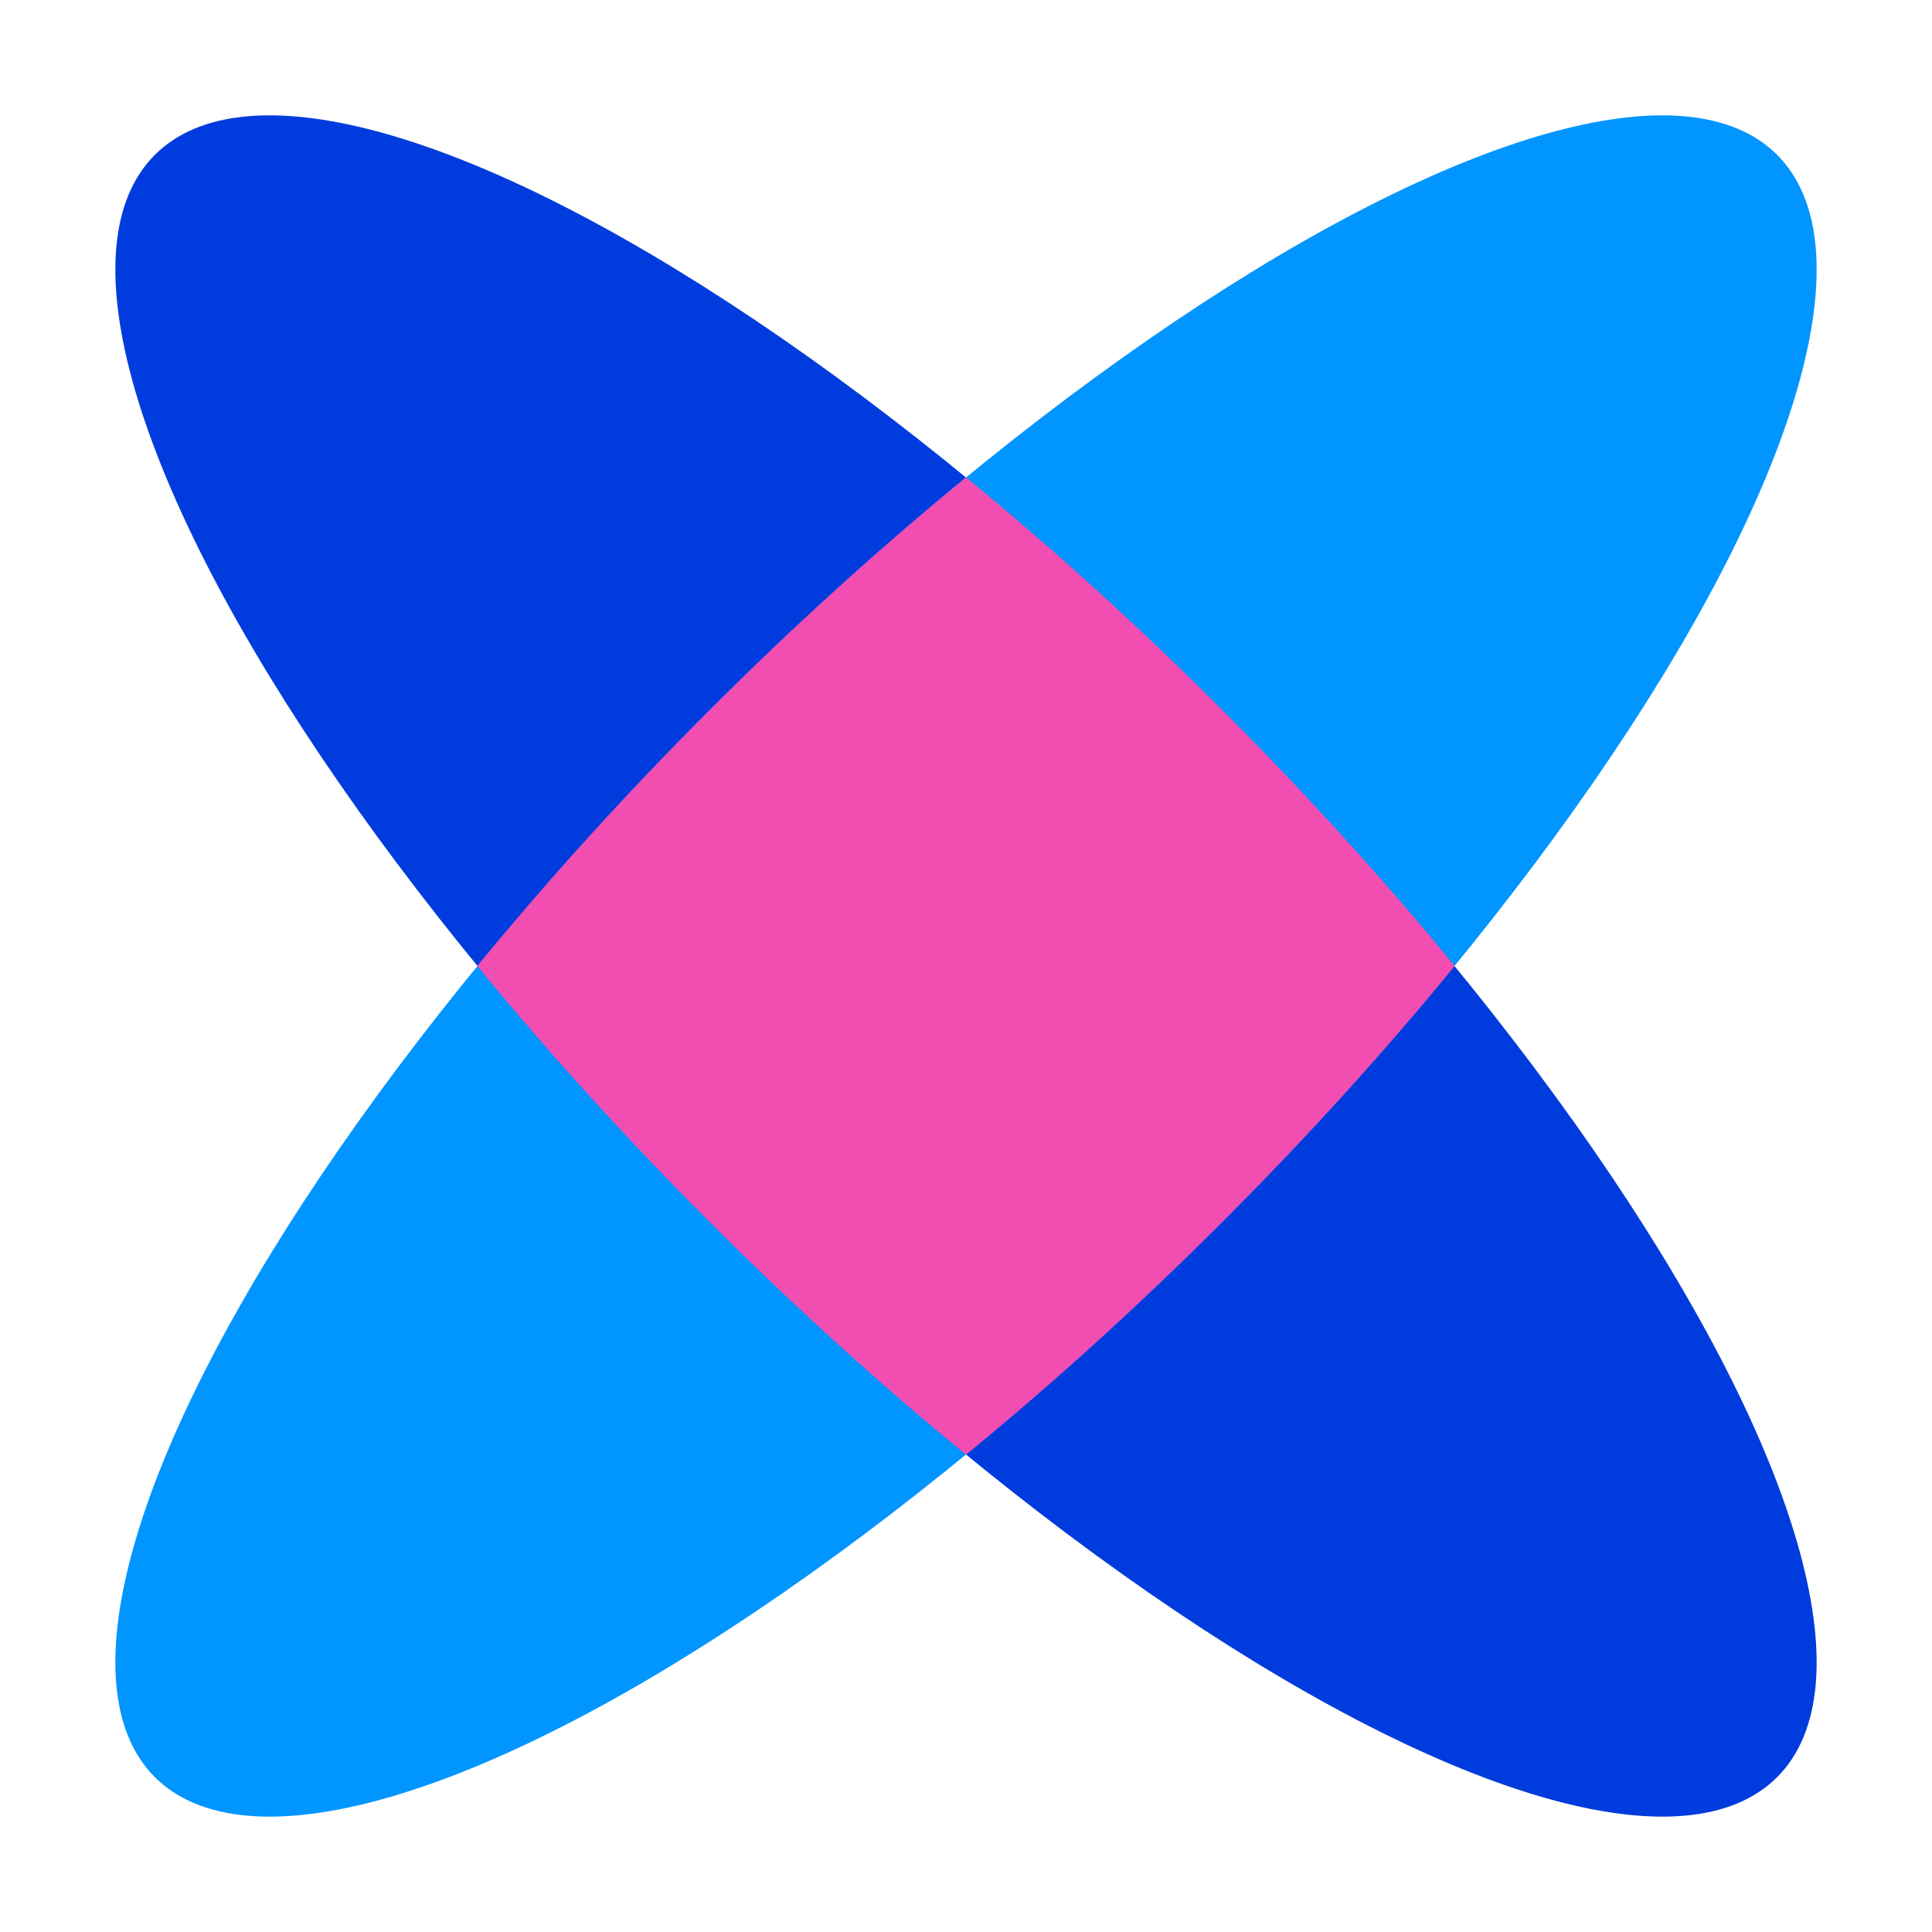 <?xml version="1.0" encoding="UTF-8"?> <svg xmlns="http://www.w3.org/2000/svg" width="64" height="64" viewBox="0 0 64 64" fill="none"> <ellipse cx="32" cy="32" rx="12" ry="38" transform="rotate(-45 32 32)" fill="#003CDD"></ellipse> <ellipse cx="32" cy="32" rx="12" ry="38" transform="rotate(-135 32 32)" fill="#0195FF"></ellipse> <path fill-rule="evenodd" clip-rule="evenodd" d="M48.187 32C45.888 29.191 43.306 26.335 40.485 23.515C37.665 20.694 34.809 18.113 32 15.813C29.191 18.113 26.335 20.694 23.515 23.515C20.694 26.335 18.113 29.191 15.813 32C18.113 34.809 20.694 37.665 23.515 40.485C26.335 43.306 29.191 45.888 32 48.187C34.809 45.888 37.665 43.306 40.485 40.485C43.306 37.665 45.888 34.809 48.187 32Z" fill="#F24DB0"></path> </svg> 